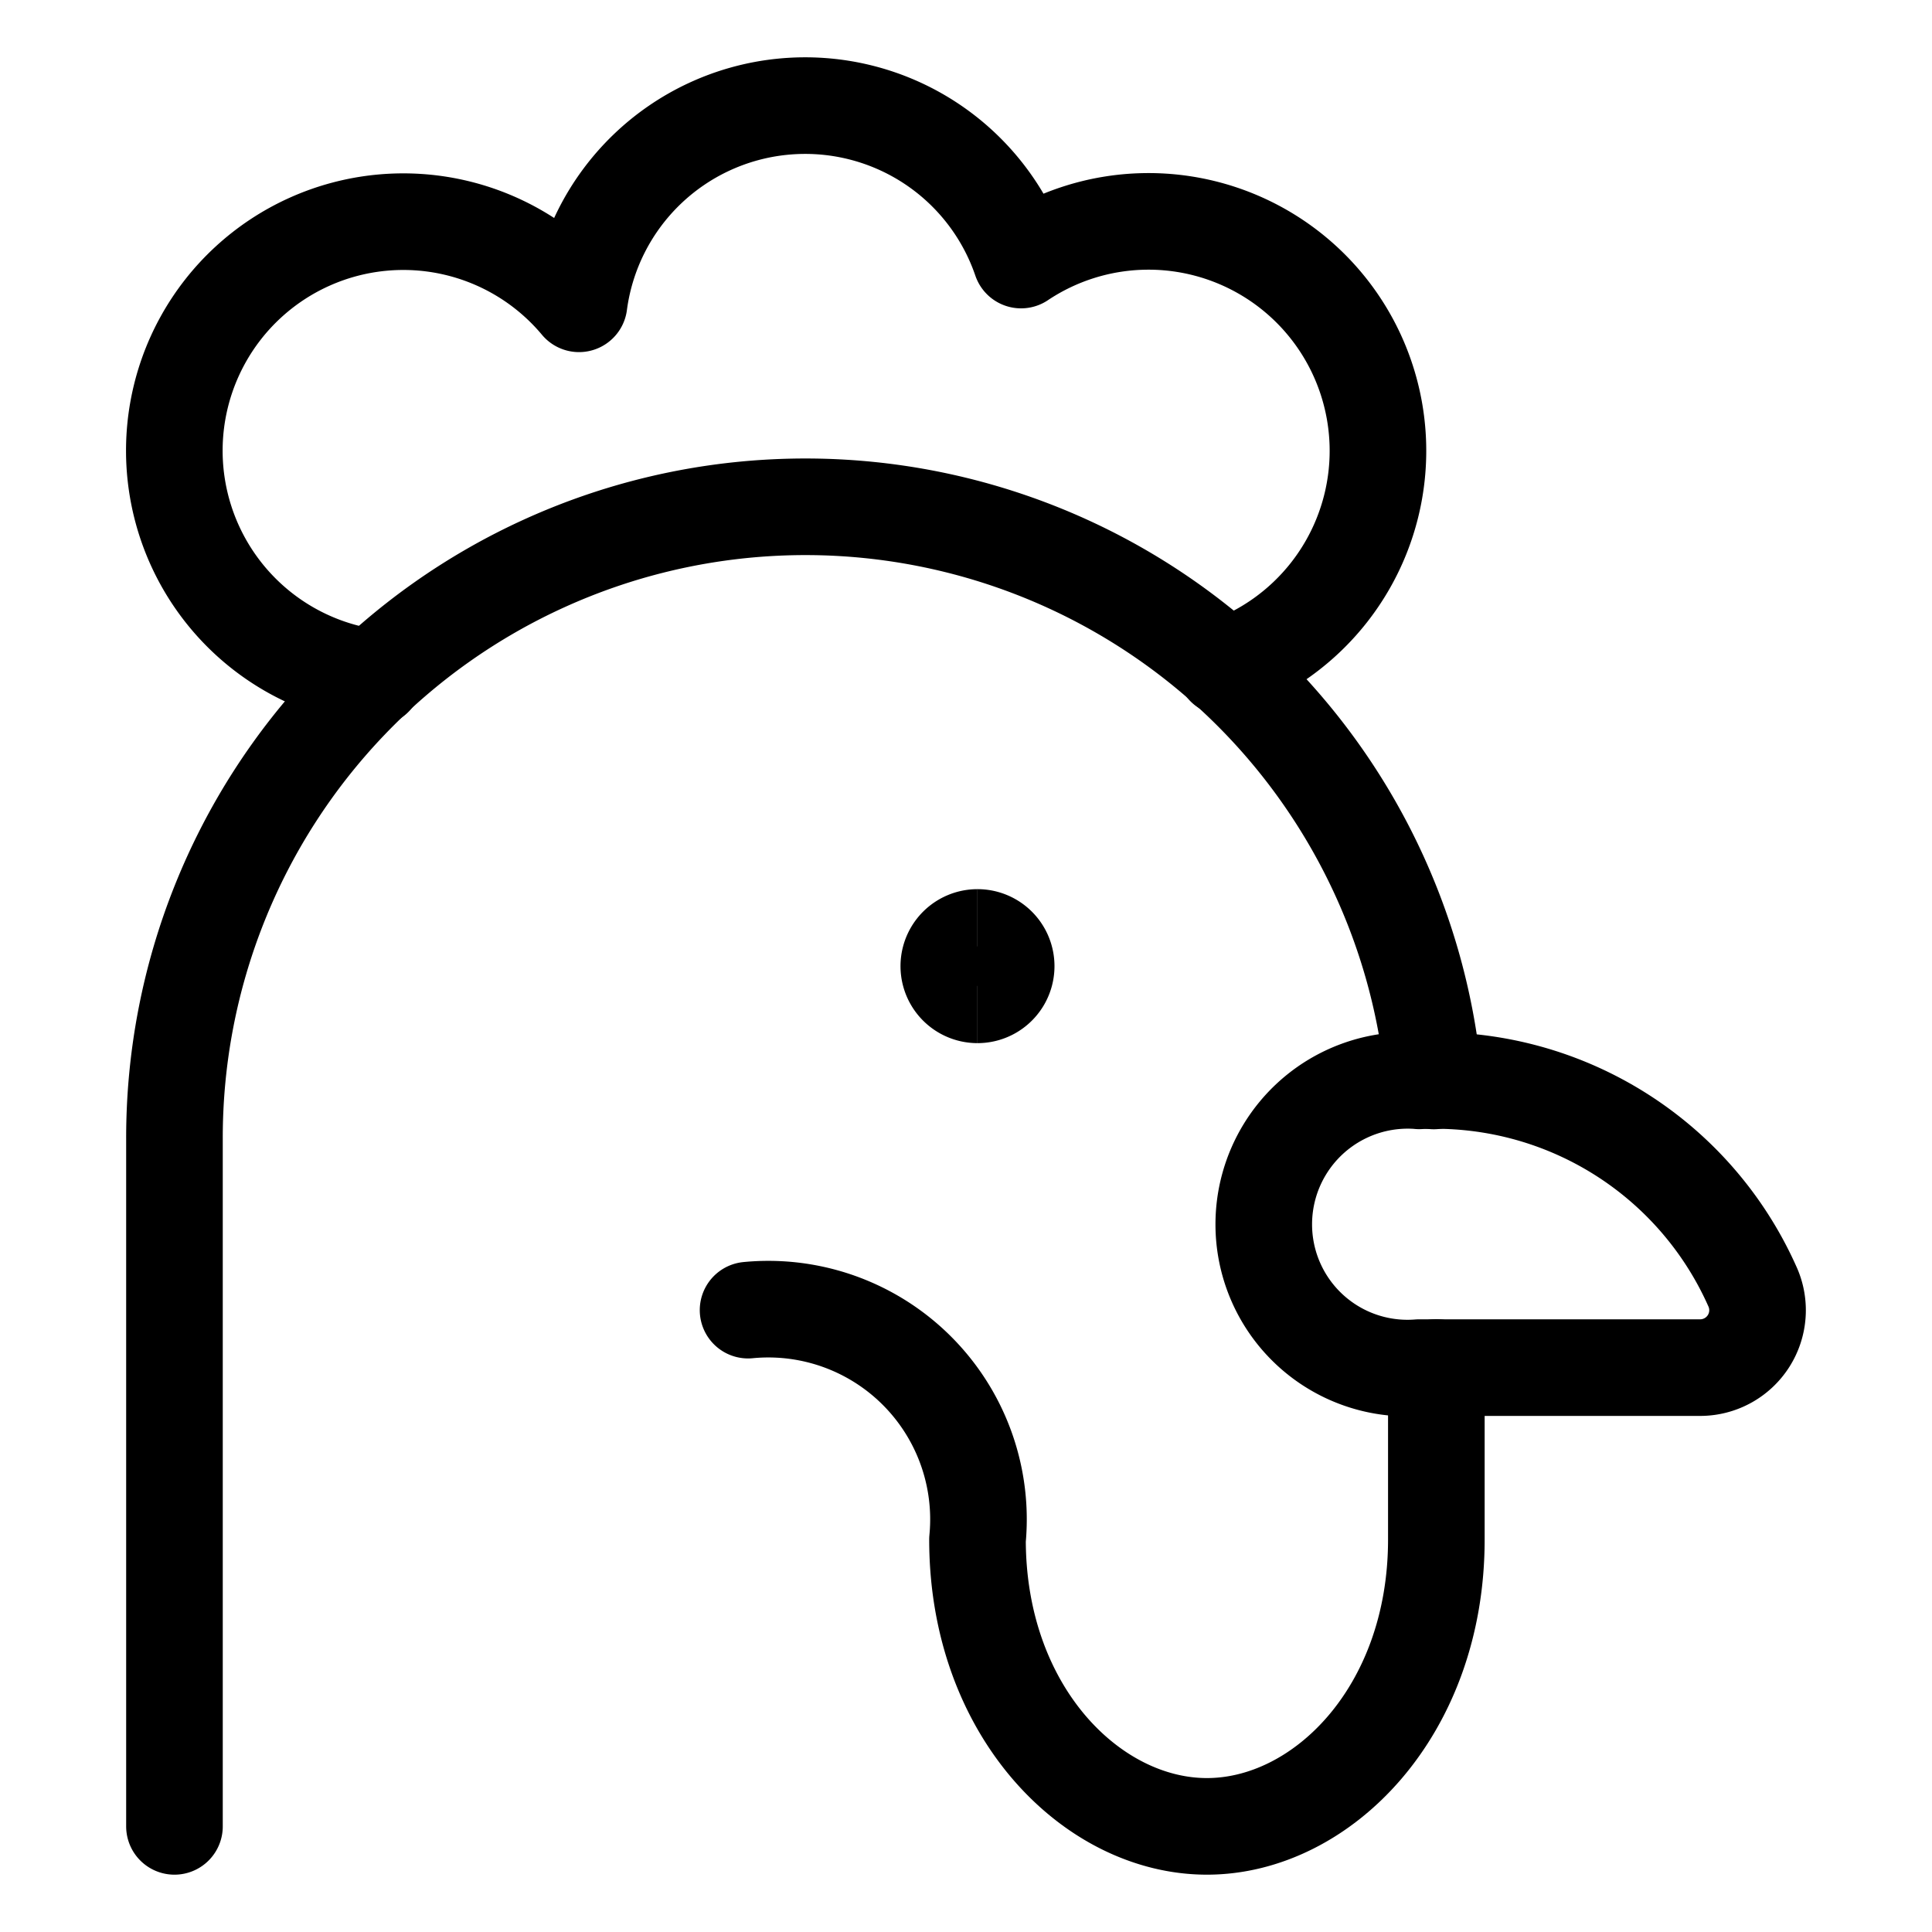 <svg xmlns="http://www.w3.org/2000/svg" fill="none" viewBox="-1 -1 40 40" height="40" width="40" id="Rooster-1--Streamline-Streamline--3.0.svg"><desc>Rooster 1 Streamline Icon: https://streamlinehq.com</desc><path stroke="#000000" stroke-linecap="round" stroke-linejoin="round" d="M28.685 21.38a13.063 13.063 0 0 0 -26.073 1.183v14.25" stroke-width="2"></path><path stroke="#000000" stroke-linecap="round" stroke-linejoin="round" d="M24.356 12.814a4.75 4.75 0 1 0 -4.216 -8.43 4.723 4.723 0 0 0 -9.152 0.906 4.741 4.741 0 1 0 -4.24 7.743" stroke-width="2"></path><path stroke="#000000" stroke-linecap="round" stroke-linejoin="round" d="M28.381 21.378a7.187 7.187 0 0 1 6.894 4.243 1.188 1.188 0 0 1 -1.072 1.694h-5.822a2.975 2.975 0 0 1 -3.216 -2.969 2.98 2.98 0 0 1 3.214 -2.969v0Z" stroke-width="2"></path><path stroke="#000000" stroke-linecap="round" stroke-linejoin="round" d="M14.488 26.125a4.351 4.351 0 0 1 4.75 4.75c0 3.563 2.375 5.938 4.75 5.938s4.75 -2.375 4.75 -5.938v-3.563" stroke-width="2"></path><path stroke="#000000" d="M19.238 19.597a0.594 0.594 0 0 1 0 -1.188" stroke-width="2"></path><path stroke="#000000" d="M19.238 19.597a0.594 0.594 0 0 0 0 -1.188" stroke-width="2"></path></svg>